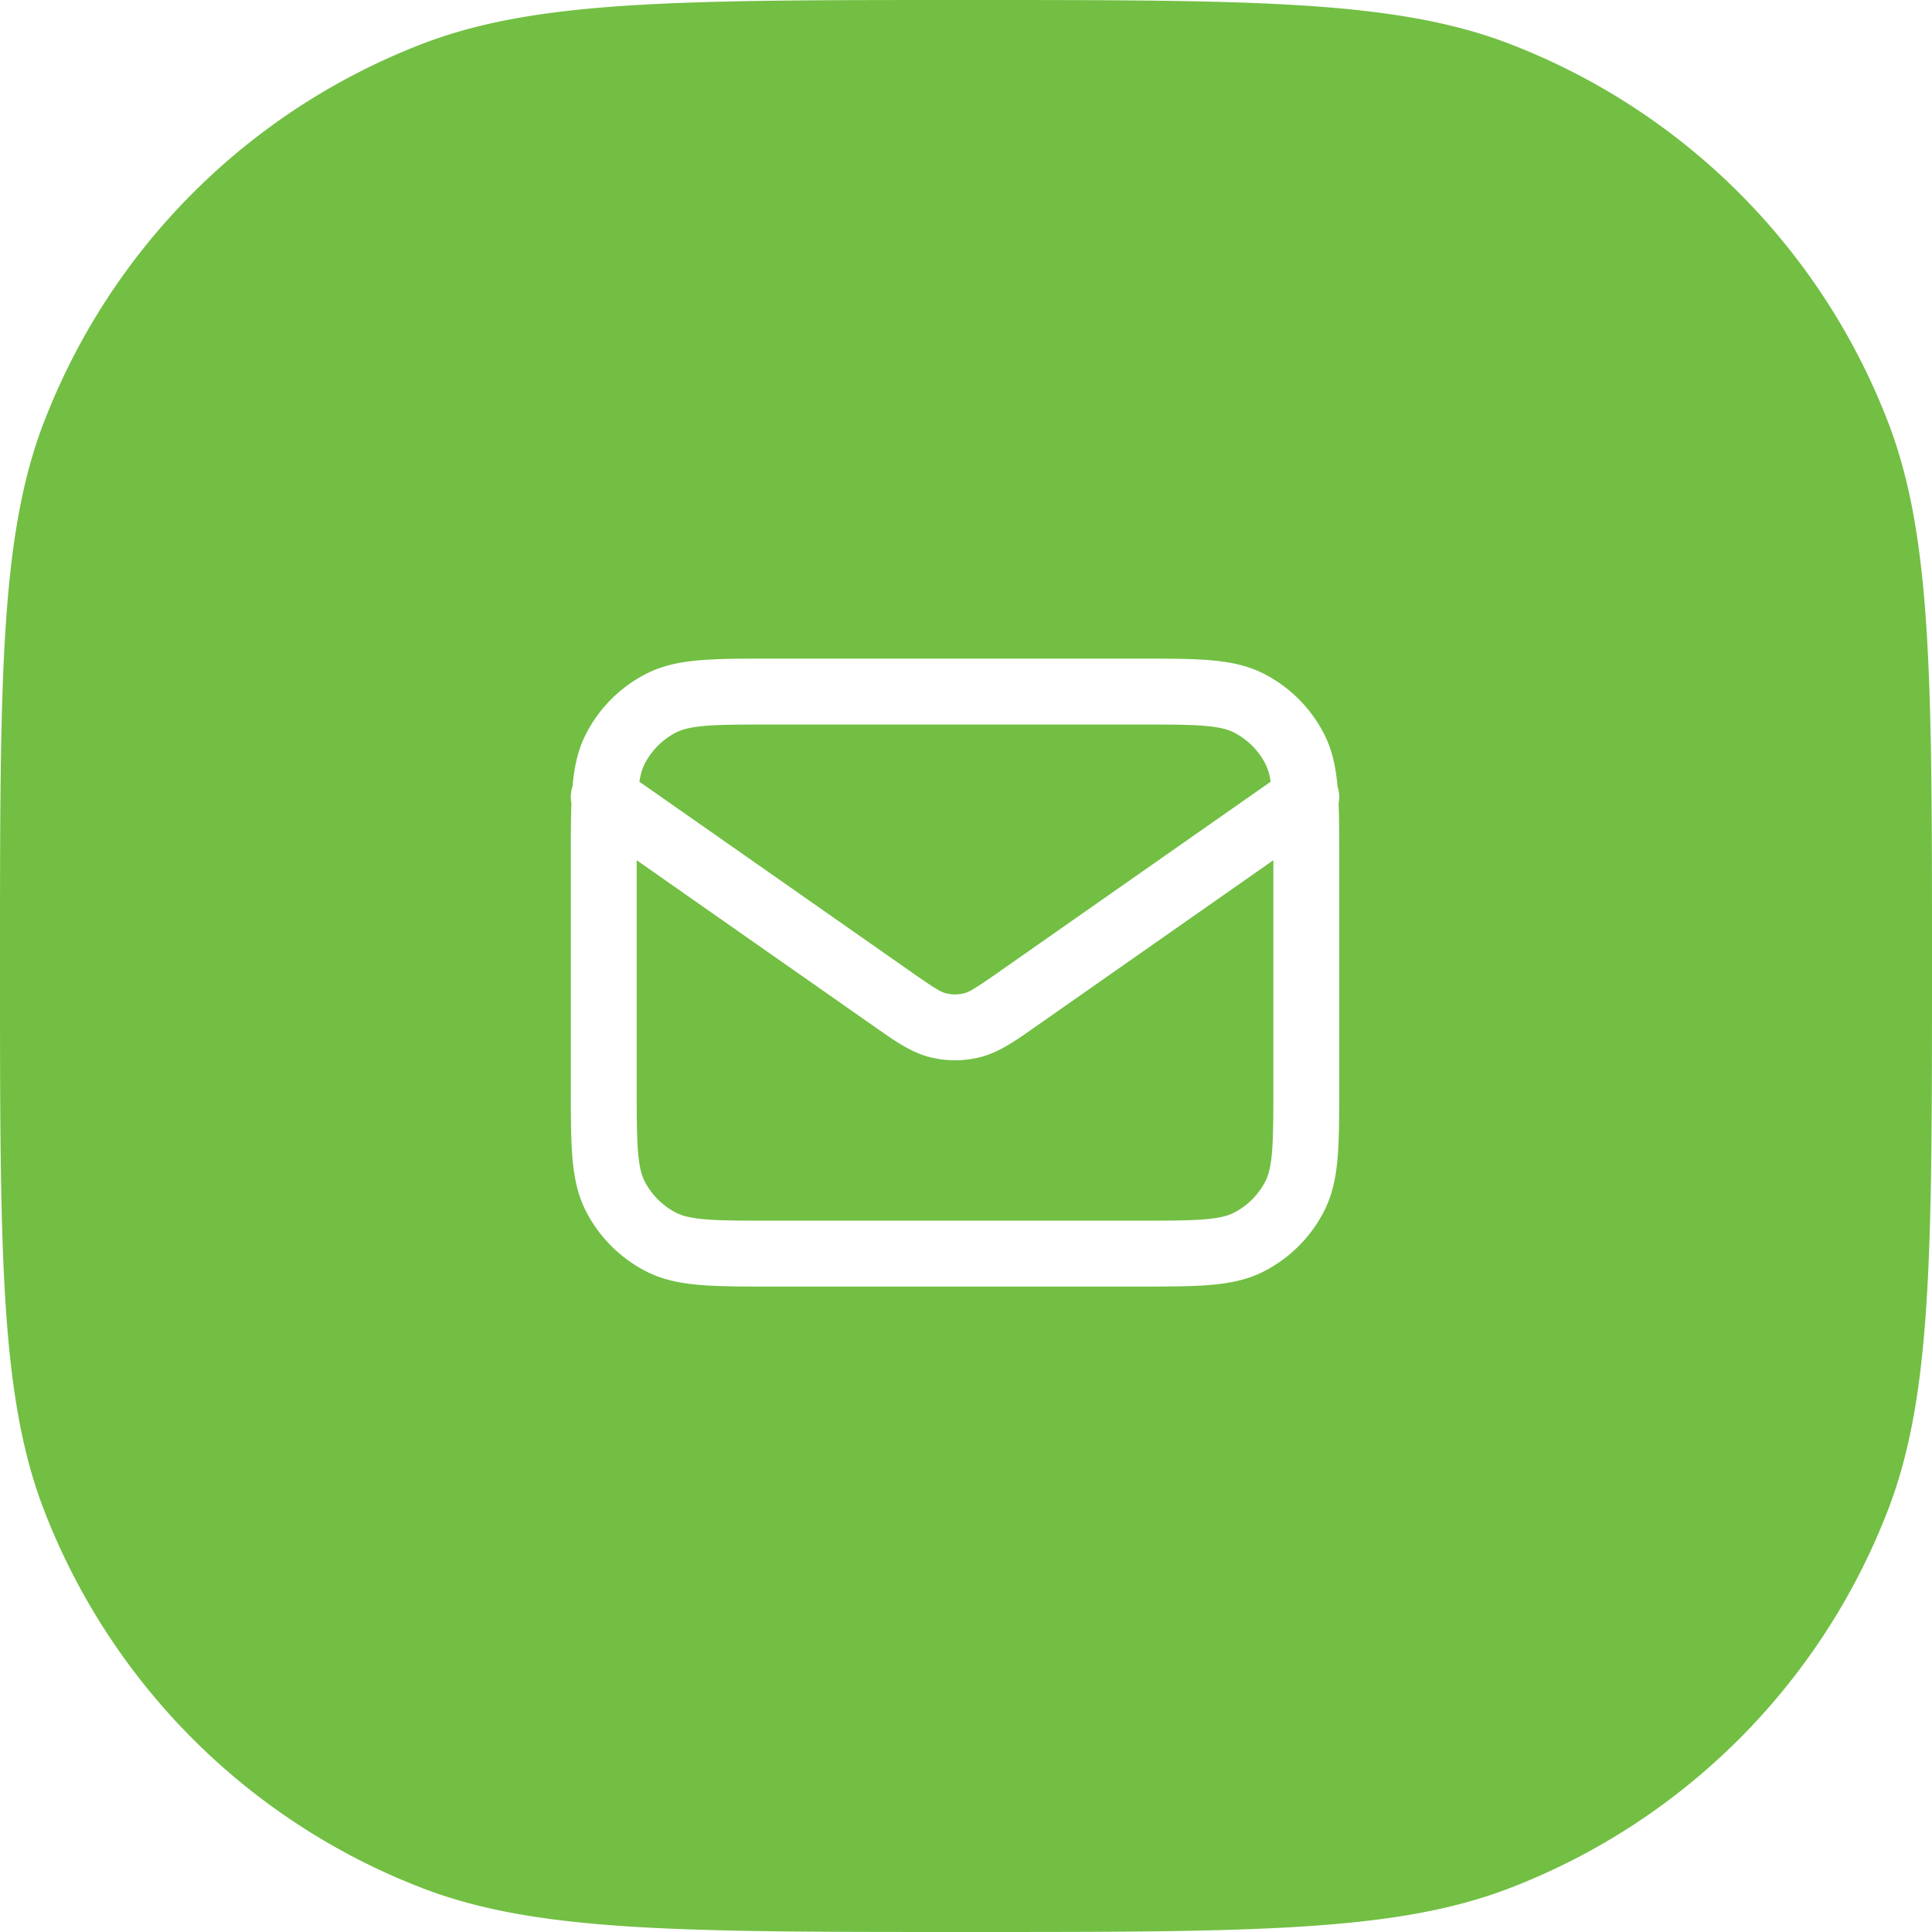 <svg xmlns="http://www.w3.org/2000/svg" fill="none" width="60" height="60" viewBox="0 0 60 60"><path fill="#72BF44" d="M19.773 33.696v-6.981l7.42 5.194c.598.42 1.11.779 1.691.924a3.206 3.206 0 0 0 1.55 0c.581-.145 1.093-.504 1.691-.924l7.42-5.194v6.98c0 .934 0 1.572-.04 2.067-.04.482-.112.737-.205.919a2.25 2.25 0 0 1-.983.983c-.182.093-.437.165-.919.204-.494.04-1.133.041-2.066.041H23.986c-.933 0-1.572 0-2.066-.04-.482-.04-.737-.112-.919-.205a2.25 2.25 0 0 1-.983-.983c-.093-.182-.165-.437-.204-.92-.04-.494-.041-1.132-.041-2.065Z" style="fill:#72bf44;fill-opacity:1"/><path fill="#72BF44" d="m31.075 30.147 8.386-5.87a1.797 1.797 0 0 0-.16-.548 2.25 2.25 0 0 0-.984-.983c-.182-.093-.437-.165-.919-.205-.494-.04-1.133-.04-2.066-.04H23.986c-.933 0-1.572 0-2.066.04-.482.04-.737.112-.919.204a2.25 2.25 0 0 0-.983.984c-.065.128-.12.293-.161.548l8.387 5.87c.79.554.97.66 1.135.701.184.046.376.046.56 0 .164-.04.345-.147 1.136-.7Z" style="fill:#72bf44;fill-opacity:1"/><path fill="#72BF44" fill-rule="evenodd" d="M1.359 13.124C0 16.664 0 21.11 0 30c0 8.891 0 13.337 1.359 16.876A20.454 20.454 0 0 0 13.124 58.64C16.664 60 21.11 60 30 60c8.891 0 13.337 0 16.876-1.359A20.454 20.454 0 0 0 58.64 46.876C60 43.336 60 38.89 60 30c0-8.891 0-13.337-1.359-16.876A20.454 20.454 0 0 0 46.876 1.36C43.336 0 38.89 0 30 0c-8.891 0-13.337 0-16.876 1.359A20.455 20.455 0 0 0 1.36 13.124Zm34.015 7.33h-11.43c-.88 0-1.603 0-2.19.049-.61.05-1.163.156-1.681.42a4.296 4.296 0 0 0-1.878 1.877c-.256.502-.363 1.038-.415 1.625a1.023 1.023 0 0 0-.033.527c-.02.491-.02 1.061-.02 1.72v7.066c0 .88 0 1.603.048 2.19.05.61.156 1.163.42 1.681a4.296 4.296 0 0 0 1.878 1.878c.518.264 1.072.37 1.68.42.588.048 1.31.048 2.19.048h11.431c.88 0 1.603 0 2.19-.048.61-.05 1.163-.156 1.681-.42a4.295 4.295 0 0 0 1.878-1.878c.264-.518.37-1.072.42-1.68.048-.588.048-1.31.048-2.19V26.67c0-.658 0-1.228-.02-1.72a1.022 1.022 0 0 0-.033-.526c-.051-.587-.16-1.123-.415-1.625a4.295 4.295 0 0 0-1.877-1.877c-.519-.264-1.072-.37-1.681-.42-.588-.048-1.31-.048-2.19-.048Z" clip-rule="evenodd" style="fill:#72bf44;fill-opacity:1"/></svg>
